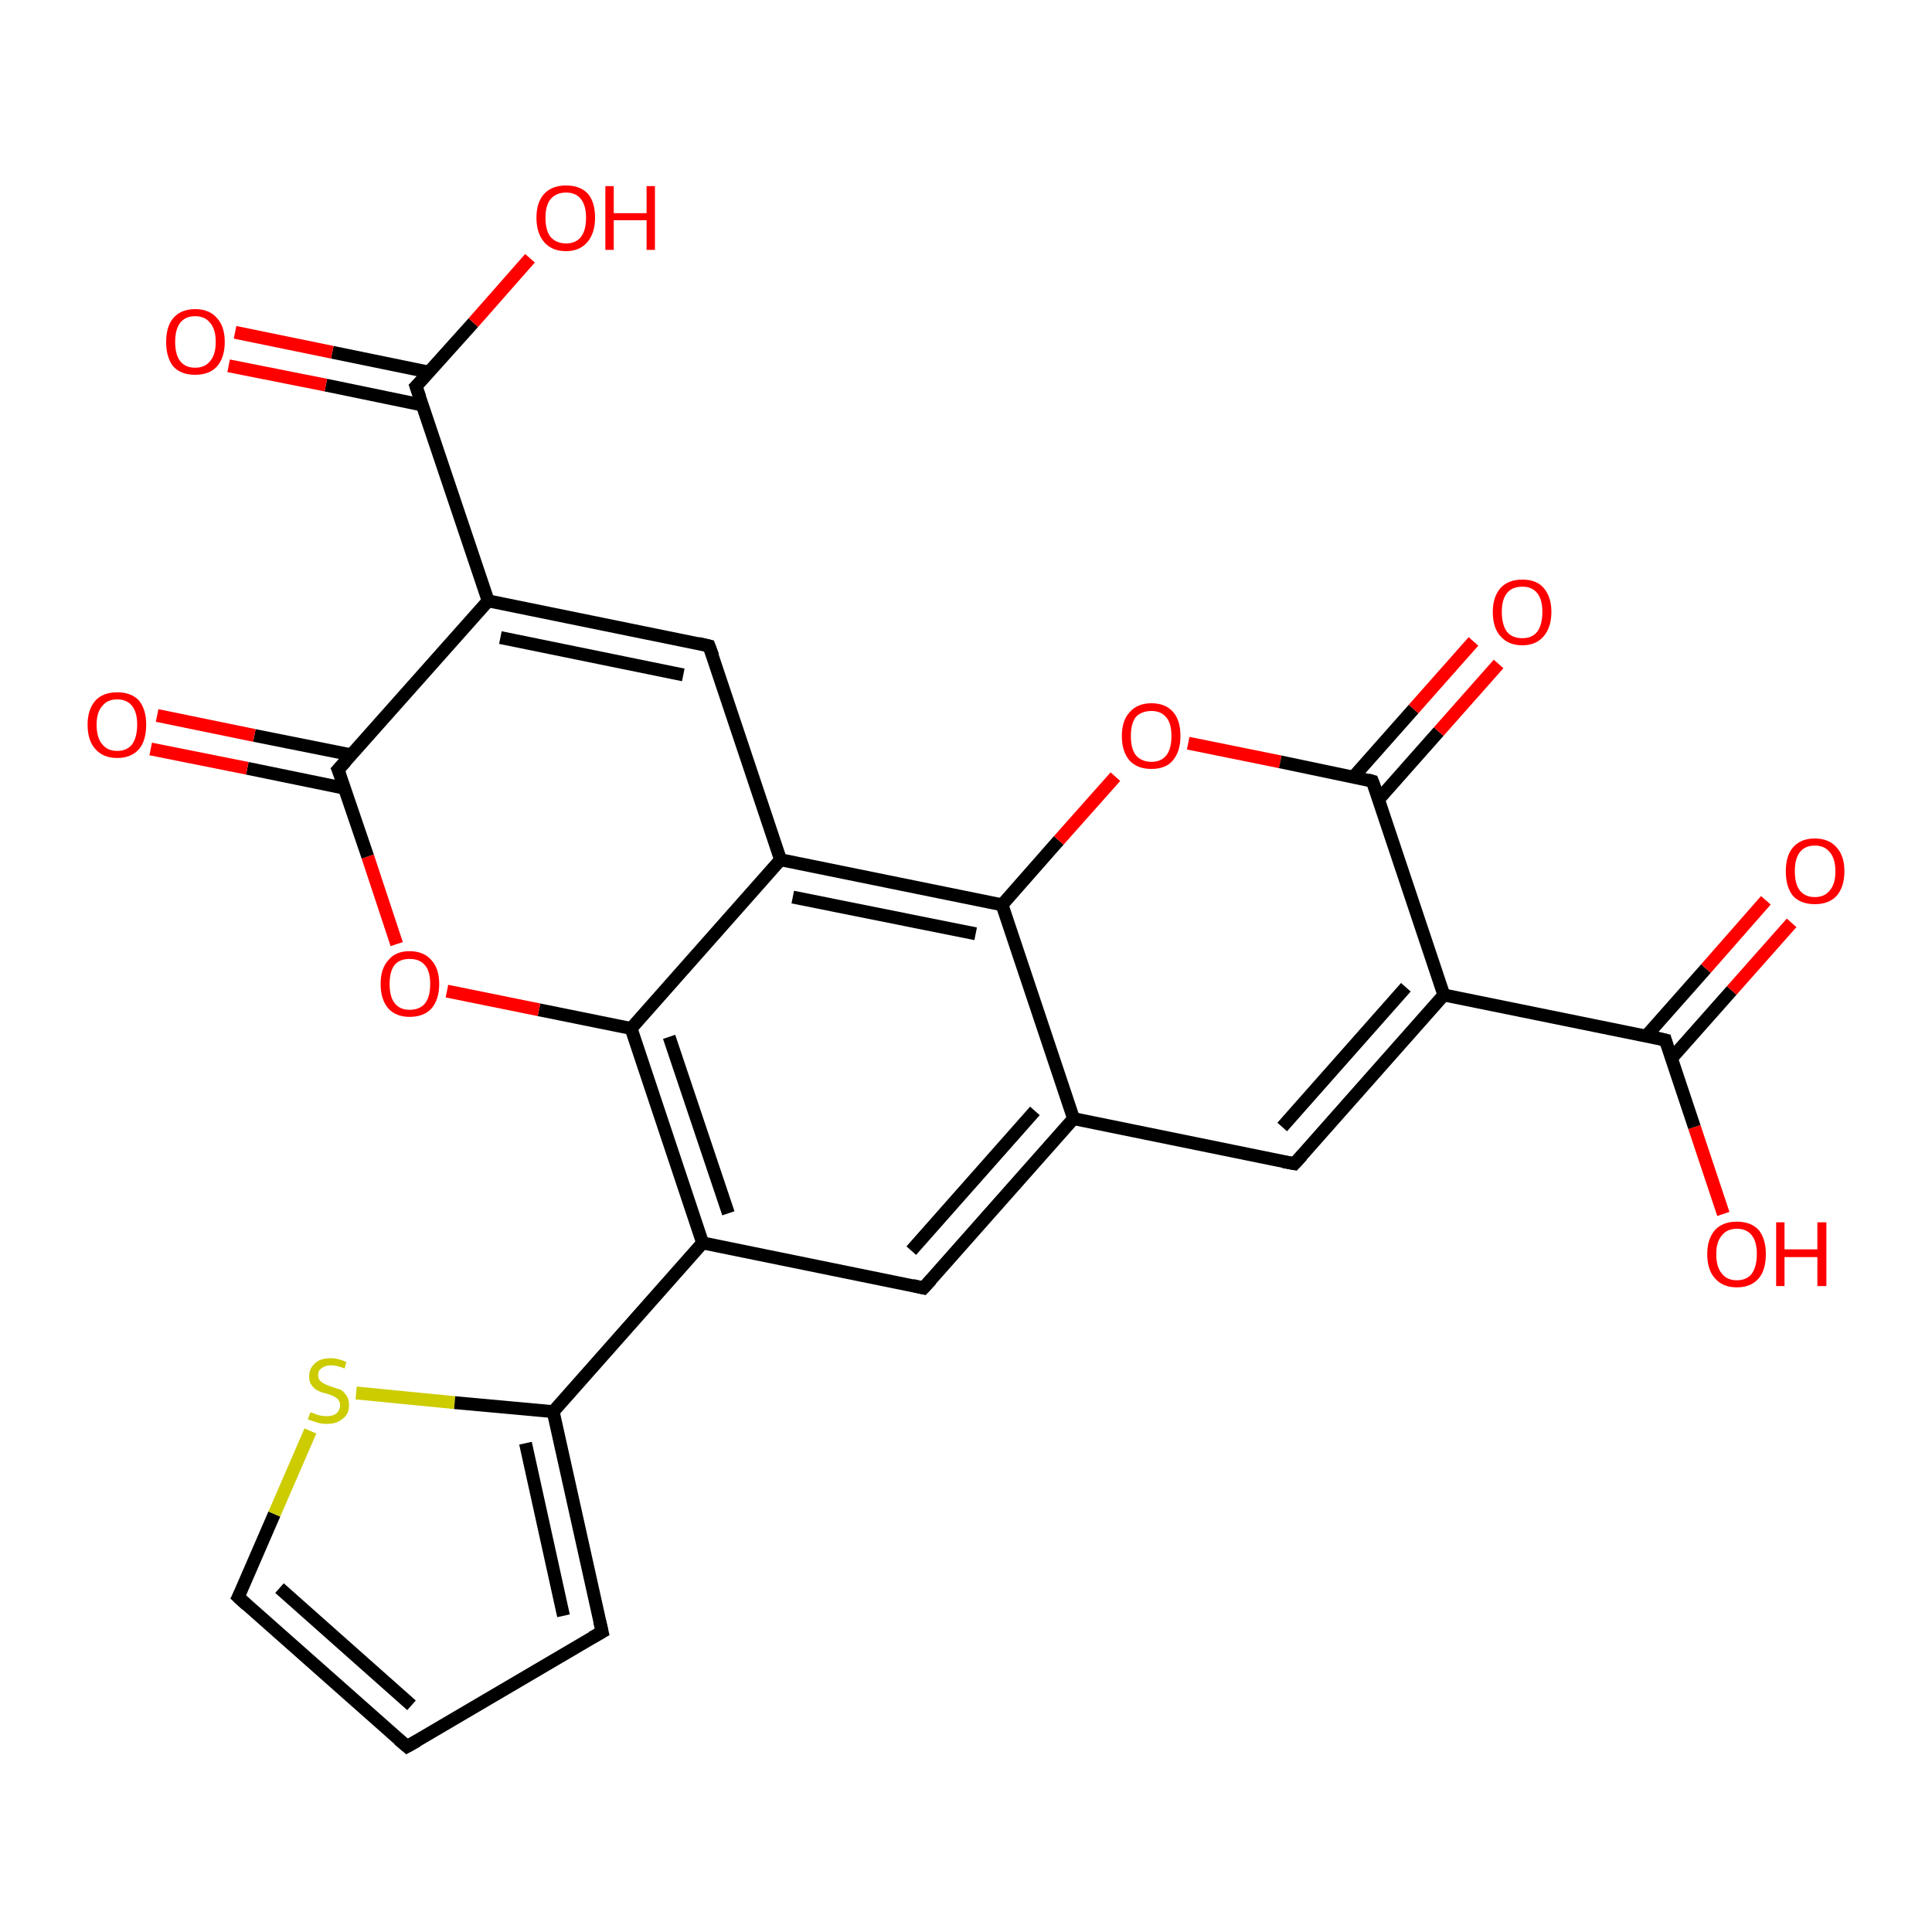 <?xml version='1.0' encoding='iso-8859-1'?>
<svg version='1.1' baseProfile='full'
              xmlns='http://www.w3.org/2000/svg'
                      xmlns:rdkit='http://www.rdkit.org/xml'
                      xmlns:xlink='http://www.w3.org/1999/xlink'
                  xml:space='preserve'
width='300px' height='300px' viewBox='0 0 300 300'>
<!-- END OF HEADER -->
<rect style='opacity:1.0;fill:#FFFFFF;stroke:none' width='300.0' height='300.0' x='0.0' y='0.0'> </rect>
<path class='bond-0 atom-0 atom-1' d='M 267.6,188.5 L 263.1,175.0' style='fill:none;fill-rule:evenodd;stroke:#FF0000;stroke-width:2.0px;stroke-linecap:butt;stroke-linejoin:miter;stroke-opacity:1' />
<path class='bond-0 atom-0 atom-1' d='M 263.1,175.0 L 258.6,161.5' style='fill:none;fill-rule:evenodd;stroke:#000000;stroke-width:2.0px;stroke-linecap:butt;stroke-linejoin:miter;stroke-opacity:1' />
<path class='bond-1 atom-1 atom-2' d='M 259.5,164.4 L 268.9,153.8' style='fill:none;fill-rule:evenodd;stroke:#000000;stroke-width:2.0px;stroke-linecap:butt;stroke-linejoin:miter;stroke-opacity:1' />
<path class='bond-1 atom-1 atom-2' d='M 268.9,153.8 L 278.2,143.3' style='fill:none;fill-rule:evenodd;stroke:#FF0000;stroke-width:2.0px;stroke-linecap:butt;stroke-linejoin:miter;stroke-opacity:1' />
<path class='bond-1 atom-1 atom-2' d='M 255.6,160.9 L 264.9,150.4' style='fill:none;fill-rule:evenodd;stroke:#000000;stroke-width:2.0px;stroke-linecap:butt;stroke-linejoin:miter;stroke-opacity:1' />
<path class='bond-1 atom-1 atom-2' d='M 264.9,150.4 L 274.2,139.8' style='fill:none;fill-rule:evenodd;stroke:#FF0000;stroke-width:2.0px;stroke-linecap:butt;stroke-linejoin:miter;stroke-opacity:1' />
<path class='bond-2 atom-1 atom-3' d='M 258.6,161.5 L 224.2,154.5' style='fill:none;fill-rule:evenodd;stroke:#000000;stroke-width:2.0px;stroke-linecap:butt;stroke-linejoin:miter;stroke-opacity:1' />
<path class='bond-3 atom-3 atom-4' d='M 224.2,154.5 L 201.0,180.7' style='fill:none;fill-rule:evenodd;stroke:#000000;stroke-width:2.0px;stroke-linecap:butt;stroke-linejoin:miter;stroke-opacity:1' />
<path class='bond-3 atom-3 atom-4' d='M 218.3,153.3 L 199.1,175.0' style='fill:none;fill-rule:evenodd;stroke:#000000;stroke-width:2.0px;stroke-linecap:butt;stroke-linejoin:miter;stroke-opacity:1' />
<path class='bond-4 atom-4 atom-5' d='M 201.0,180.7 L 166.7,173.7' style='fill:none;fill-rule:evenodd;stroke:#000000;stroke-width:2.0px;stroke-linecap:butt;stroke-linejoin:miter;stroke-opacity:1' />
<path class='bond-5 atom-5 atom-6' d='M 166.7,173.7 L 143.4,200.0' style='fill:none;fill-rule:evenodd;stroke:#000000;stroke-width:2.0px;stroke-linecap:butt;stroke-linejoin:miter;stroke-opacity:1' />
<path class='bond-5 atom-5 atom-6' d='M 160.7,172.5 L 141.5,194.2' style='fill:none;fill-rule:evenodd;stroke:#000000;stroke-width:2.0px;stroke-linecap:butt;stroke-linejoin:miter;stroke-opacity:1' />
<path class='bond-6 atom-6 atom-7' d='M 143.4,200.0 L 109.1,193.0' style='fill:none;fill-rule:evenodd;stroke:#000000;stroke-width:2.0px;stroke-linecap:butt;stroke-linejoin:miter;stroke-opacity:1' />
<path class='bond-7 atom-7 atom-8' d='M 109.1,193.0 L 85.9,219.2' style='fill:none;fill-rule:evenodd;stroke:#000000;stroke-width:2.0px;stroke-linecap:butt;stroke-linejoin:miter;stroke-opacity:1' />
<path class='bond-8 atom-8 atom-9' d='M 85.9,219.2 L 93.5,253.4' style='fill:none;fill-rule:evenodd;stroke:#000000;stroke-width:2.0px;stroke-linecap:butt;stroke-linejoin:miter;stroke-opacity:1' />
<path class='bond-8 atom-8 atom-9' d='M 81.6,224.1 L 87.5,250.9' style='fill:none;fill-rule:evenodd;stroke:#000000;stroke-width:2.0px;stroke-linecap:butt;stroke-linejoin:miter;stroke-opacity:1' />
<path class='bond-9 atom-9 atom-10' d='M 93.5,253.4 L 63.2,271.2' style='fill:none;fill-rule:evenodd;stroke:#000000;stroke-width:2.0px;stroke-linecap:butt;stroke-linejoin:miter;stroke-opacity:1' />
<path class='bond-10 atom-10 atom-11' d='M 63.2,271.2 L 37.0,248.0' style='fill:none;fill-rule:evenodd;stroke:#000000;stroke-width:2.0px;stroke-linecap:butt;stroke-linejoin:miter;stroke-opacity:1' />
<path class='bond-10 atom-10 atom-11' d='M 63.9,264.8 L 43.4,246.6' style='fill:none;fill-rule:evenodd;stroke:#000000;stroke-width:2.0px;stroke-linecap:butt;stroke-linejoin:miter;stroke-opacity:1' />
<path class='bond-11 atom-11 atom-12' d='M 37.0,248.0 L 42.6,235.1' style='fill:none;fill-rule:evenodd;stroke:#000000;stroke-width:2.0px;stroke-linecap:butt;stroke-linejoin:miter;stroke-opacity:1' />
<path class='bond-11 atom-11 atom-12' d='M 42.6,235.1 L 48.2,222.2' style='fill:none;fill-rule:evenodd;stroke:#CCCC00;stroke-width:2.0px;stroke-linecap:butt;stroke-linejoin:miter;stroke-opacity:1' />
<path class='bond-12 atom-7 atom-13' d='M 109.1,193.0 L 98.0,159.7' style='fill:none;fill-rule:evenodd;stroke:#000000;stroke-width:2.0px;stroke-linecap:butt;stroke-linejoin:miter;stroke-opacity:1' />
<path class='bond-12 atom-7 atom-13' d='M 113.1,188.4 L 103.9,161.0' style='fill:none;fill-rule:evenodd;stroke:#000000;stroke-width:2.0px;stroke-linecap:butt;stroke-linejoin:miter;stroke-opacity:1' />
<path class='bond-13 atom-13 atom-14' d='M 98.0,159.7 L 83.7,156.8' style='fill:none;fill-rule:evenodd;stroke:#000000;stroke-width:2.0px;stroke-linecap:butt;stroke-linejoin:miter;stroke-opacity:1' />
<path class='bond-13 atom-13 atom-14' d='M 83.7,156.8 L 69.4,153.9' style='fill:none;fill-rule:evenodd;stroke:#FF0000;stroke-width:2.0px;stroke-linecap:butt;stroke-linejoin:miter;stroke-opacity:1' />
<path class='bond-14 atom-14 atom-15' d='M 61.6,146.6 L 57.1,133.0' style='fill:none;fill-rule:evenodd;stroke:#FF0000;stroke-width:2.0px;stroke-linecap:butt;stroke-linejoin:miter;stroke-opacity:1' />
<path class='bond-14 atom-14 atom-15' d='M 57.1,133.0 L 52.5,119.5' style='fill:none;fill-rule:evenodd;stroke:#000000;stroke-width:2.0px;stroke-linecap:butt;stroke-linejoin:miter;stroke-opacity:1' />
<path class='bond-15 atom-15 atom-16' d='M 54.5,117.2 L 39.5,114.2' style='fill:none;fill-rule:evenodd;stroke:#000000;stroke-width:2.0px;stroke-linecap:butt;stroke-linejoin:miter;stroke-opacity:1' />
<path class='bond-15 atom-15 atom-16' d='M 39.5,114.2 L 24.4,111.1' style='fill:none;fill-rule:evenodd;stroke:#FF0000;stroke-width:2.0px;stroke-linecap:butt;stroke-linejoin:miter;stroke-opacity:1' />
<path class='bond-15 atom-15 atom-16' d='M 53.5,122.4 L 38.4,119.3' style='fill:none;fill-rule:evenodd;stroke:#000000;stroke-width:2.0px;stroke-linecap:butt;stroke-linejoin:miter;stroke-opacity:1' />
<path class='bond-15 atom-15 atom-16' d='M 38.4,119.3 L 23.4,116.3' style='fill:none;fill-rule:evenodd;stroke:#FF0000;stroke-width:2.0px;stroke-linecap:butt;stroke-linejoin:miter;stroke-opacity:1' />
<path class='bond-16 atom-15 atom-17' d='M 52.5,119.5 L 75.8,93.3' style='fill:none;fill-rule:evenodd;stroke:#000000;stroke-width:2.0px;stroke-linecap:butt;stroke-linejoin:miter;stroke-opacity:1' />
<path class='bond-17 atom-17 atom-18' d='M 75.8,93.3 L 110.1,100.3' style='fill:none;fill-rule:evenodd;stroke:#000000;stroke-width:2.0px;stroke-linecap:butt;stroke-linejoin:miter;stroke-opacity:1' />
<path class='bond-17 atom-17 atom-18' d='M 77.7,99.0 L 106.1,104.8' style='fill:none;fill-rule:evenodd;stroke:#000000;stroke-width:2.0px;stroke-linecap:butt;stroke-linejoin:miter;stroke-opacity:1' />
<path class='bond-18 atom-18 atom-19' d='M 110.1,100.3 L 121.2,133.5' style='fill:none;fill-rule:evenodd;stroke:#000000;stroke-width:2.0px;stroke-linecap:butt;stroke-linejoin:miter;stroke-opacity:1' />
<path class='bond-19 atom-19 atom-20' d='M 121.2,133.5 L 155.6,140.5' style='fill:none;fill-rule:evenodd;stroke:#000000;stroke-width:2.0px;stroke-linecap:butt;stroke-linejoin:miter;stroke-opacity:1' />
<path class='bond-19 atom-19 atom-20' d='M 123.1,139.3 L 151.5,145.0' style='fill:none;fill-rule:evenodd;stroke:#000000;stroke-width:2.0px;stroke-linecap:butt;stroke-linejoin:miter;stroke-opacity:1' />
<path class='bond-20 atom-20 atom-21' d='M 155.6,140.5 L 164.4,130.5' style='fill:none;fill-rule:evenodd;stroke:#000000;stroke-width:2.0px;stroke-linecap:butt;stroke-linejoin:miter;stroke-opacity:1' />
<path class='bond-20 atom-20 atom-21' d='M 164.4,130.5 L 173.2,120.6' style='fill:none;fill-rule:evenodd;stroke:#FF0000;stroke-width:2.0px;stroke-linecap:butt;stroke-linejoin:miter;stroke-opacity:1' />
<path class='bond-21 atom-21 atom-22' d='M 184.5,115.4 L 198.8,118.3' style='fill:none;fill-rule:evenodd;stroke:#FF0000;stroke-width:2.0px;stroke-linecap:butt;stroke-linejoin:miter;stroke-opacity:1' />
<path class='bond-21 atom-21 atom-22' d='M 198.8,118.3 L 213.1,121.3' style='fill:none;fill-rule:evenodd;stroke:#000000;stroke-width:2.0px;stroke-linecap:butt;stroke-linejoin:miter;stroke-opacity:1' />
<path class='bond-22 atom-22 atom-23' d='M 214.1,124.1 L 223.4,113.6' style='fill:none;fill-rule:evenodd;stroke:#000000;stroke-width:2.0px;stroke-linecap:butt;stroke-linejoin:miter;stroke-opacity:1' />
<path class='bond-22 atom-22 atom-23' d='M 223.4,113.6 L 232.7,103.1' style='fill:none;fill-rule:evenodd;stroke:#FF0000;stroke-width:2.0px;stroke-linecap:butt;stroke-linejoin:miter;stroke-opacity:1' />
<path class='bond-22 atom-22 atom-23' d='M 210.2,120.6 L 219.5,110.1' style='fill:none;fill-rule:evenodd;stroke:#000000;stroke-width:2.0px;stroke-linecap:butt;stroke-linejoin:miter;stroke-opacity:1' />
<path class='bond-22 atom-22 atom-23' d='M 219.5,110.1 L 228.8,99.6' style='fill:none;fill-rule:evenodd;stroke:#FF0000;stroke-width:2.0px;stroke-linecap:butt;stroke-linejoin:miter;stroke-opacity:1' />
<path class='bond-23 atom-17 atom-24' d='M 75.8,93.3 L 64.6,60.0' style='fill:none;fill-rule:evenodd;stroke:#000000;stroke-width:2.0px;stroke-linecap:butt;stroke-linejoin:miter;stroke-opacity:1' />
<path class='bond-24 atom-24 atom-25' d='M 64.6,60.0 L 73.5,50.1' style='fill:none;fill-rule:evenodd;stroke:#000000;stroke-width:2.0px;stroke-linecap:butt;stroke-linejoin:miter;stroke-opacity:1' />
<path class='bond-24 atom-24 atom-25' d='M 73.5,50.1 L 82.3,40.1' style='fill:none;fill-rule:evenodd;stroke:#FF0000;stroke-width:2.0px;stroke-linecap:butt;stroke-linejoin:miter;stroke-opacity:1' />
<path class='bond-25 atom-24 atom-26' d='M 66.7,57.8 L 51.6,54.7' style='fill:none;fill-rule:evenodd;stroke:#000000;stroke-width:2.0px;stroke-linecap:butt;stroke-linejoin:miter;stroke-opacity:1' />
<path class='bond-25 atom-24 atom-26' d='M 51.6,54.7 L 36.5,51.6' style='fill:none;fill-rule:evenodd;stroke:#FF0000;stroke-width:2.0px;stroke-linecap:butt;stroke-linejoin:miter;stroke-opacity:1' />
<path class='bond-25 atom-24 atom-26' d='M 65.6,62.9 L 50.6,59.8' style='fill:none;fill-rule:evenodd;stroke:#000000;stroke-width:2.0px;stroke-linecap:butt;stroke-linejoin:miter;stroke-opacity:1' />
<path class='bond-25 atom-24 atom-26' d='M 50.6,59.8 L 35.5,56.8' style='fill:none;fill-rule:evenodd;stroke:#FF0000;stroke-width:2.0px;stroke-linecap:butt;stroke-linejoin:miter;stroke-opacity:1' />
<path class='bond-26 atom-22 atom-3' d='M 213.1,121.3 L 224.2,154.5' style='fill:none;fill-rule:evenodd;stroke:#000000;stroke-width:2.0px;stroke-linecap:butt;stroke-linejoin:miter;stroke-opacity:1' />
<path class='bond-27 atom-20 atom-5' d='M 155.6,140.5 L 166.7,173.7' style='fill:none;fill-rule:evenodd;stroke:#000000;stroke-width:2.0px;stroke-linecap:butt;stroke-linejoin:miter;stroke-opacity:1' />
<path class='bond-28 atom-12 atom-8' d='M 55.3,216.3 L 70.6,217.8' style='fill:none;fill-rule:evenodd;stroke:#CCCC00;stroke-width:2.0px;stroke-linecap:butt;stroke-linejoin:miter;stroke-opacity:1' />
<path class='bond-28 atom-12 atom-8' d='M 70.6,217.8 L 85.9,219.2' style='fill:none;fill-rule:evenodd;stroke:#000000;stroke-width:2.0px;stroke-linecap:butt;stroke-linejoin:miter;stroke-opacity:1' />
<path class='bond-29 atom-19 atom-13' d='M 121.2,133.5 L 98.0,159.7' style='fill:none;fill-rule:evenodd;stroke:#000000;stroke-width:2.0px;stroke-linecap:butt;stroke-linejoin:miter;stroke-opacity:1' />
<path d='M 258.8,162.2 L 258.6,161.5 L 256.9,161.1' style='fill:none;stroke:#000000;stroke-width:2.0px;stroke-linecap:butt;stroke-linejoin:miter;stroke-opacity:1;' />
<path d='M 202.2,179.4 L 201.0,180.7 L 199.3,180.4' style='fill:none;stroke:#000000;stroke-width:2.0px;stroke-linecap:butt;stroke-linejoin:miter;stroke-opacity:1;' />
<path d='M 144.6,198.7 L 143.4,200.0 L 141.7,199.6' style='fill:none;stroke:#000000;stroke-width:2.0px;stroke-linecap:butt;stroke-linejoin:miter;stroke-opacity:1;' />
<path d='M 93.1,251.7 L 93.5,253.4 L 91.9,254.3' style='fill:none;stroke:#000000;stroke-width:2.0px;stroke-linecap:butt;stroke-linejoin:miter;stroke-opacity:1;' />
<path d='M 64.8,270.3 L 63.2,271.2 L 61.9,270.1' style='fill:none;stroke:#000000;stroke-width:2.0px;stroke-linecap:butt;stroke-linejoin:miter;stroke-opacity:1;' />
<path d='M 38.3,249.2 L 37.0,248.0 L 37.3,247.4' style='fill:none;stroke:#000000;stroke-width:2.0px;stroke-linecap:butt;stroke-linejoin:miter;stroke-opacity:1;' />
<path d='M 52.8,120.2 L 52.5,119.5 L 53.7,118.2' style='fill:none;stroke:#000000;stroke-width:2.0px;stroke-linecap:butt;stroke-linejoin:miter;stroke-opacity:1;' />
<path d='M 108.4,99.9 L 110.1,100.3 L 110.7,101.9' style='fill:none;stroke:#000000;stroke-width:2.0px;stroke-linecap:butt;stroke-linejoin:miter;stroke-opacity:1;' />
<path d='M 212.4,121.1 L 213.1,121.3 L 213.7,122.9' style='fill:none;stroke:#000000;stroke-width:2.0px;stroke-linecap:butt;stroke-linejoin:miter;stroke-opacity:1;' />
<path d='M 65.2,61.7 L 64.6,60.0 L 65.1,59.5' style='fill:none;stroke:#000000;stroke-width:2.0px;stroke-linecap:butt;stroke-linejoin:miter;stroke-opacity:1;' />
<path class='atom-0' d='M 265.1 194.7
Q 265.1 192.4, 266.3 191.0
Q 267.5 189.7, 269.7 189.7
Q 271.9 189.7, 273.1 191.0
Q 274.2 192.4, 274.2 194.7
Q 274.2 197.2, 273.1 198.5
Q 271.9 199.9, 269.7 199.9
Q 267.5 199.9, 266.3 198.5
Q 265.1 197.2, 265.1 194.7
M 269.7 198.8
Q 271.2 198.8, 272.0 197.8
Q 272.8 196.7, 272.8 194.7
Q 272.8 192.8, 272.0 191.8
Q 271.2 190.8, 269.7 190.8
Q 268.2 190.8, 267.4 191.8
Q 266.5 192.8, 266.5 194.7
Q 266.5 196.8, 267.4 197.8
Q 268.2 198.8, 269.7 198.8
' fill='#FF0000'/>
<path class='atom-0' d='M 275.8 189.8
L 277.1 189.8
L 277.1 194.0
L 282.2 194.0
L 282.2 189.8
L 283.6 189.8
L 283.6 199.7
L 282.2 199.7
L 282.2 195.2
L 277.1 195.2
L 277.1 199.7
L 275.8 199.7
L 275.8 189.8
' fill='#FF0000'/>
<path class='atom-2' d='M 277.3 135.3
Q 277.3 132.9, 278.4 131.6
Q 279.6 130.2, 281.8 130.2
Q 284.0 130.2, 285.2 131.6
Q 286.4 132.9, 286.4 135.3
Q 286.4 137.7, 285.2 139.1
Q 284.0 140.4, 281.8 140.4
Q 279.6 140.4, 278.4 139.1
Q 277.3 137.7, 277.3 135.3
M 281.8 139.3
Q 283.3 139.3, 284.1 138.3
Q 285.0 137.3, 285.0 135.3
Q 285.0 133.3, 284.1 132.3
Q 283.3 131.3, 281.8 131.3
Q 280.3 131.3, 279.5 132.3
Q 278.7 133.3, 278.7 135.3
Q 278.7 137.3, 279.5 138.3
Q 280.3 139.3, 281.8 139.3
' fill='#FF0000'/>
<path class='atom-12' d='M 48.2 219.3
Q 48.3 219.3, 48.8 219.5
Q 49.2 219.7, 49.7 219.8
Q 50.2 219.9, 50.8 219.9
Q 51.7 219.9, 52.2 219.5
Q 52.8 219.0, 52.8 218.2
Q 52.8 217.7, 52.5 217.3
Q 52.2 217.0, 51.8 216.8
Q 51.4 216.6, 50.7 216.4
Q 49.8 216.2, 49.3 215.9
Q 48.8 215.7, 48.4 215.1
Q 48.0 214.6, 48.0 213.7
Q 48.0 212.5, 48.9 211.7
Q 49.7 210.9, 51.4 210.9
Q 52.5 210.9, 53.8 211.5
L 53.5 212.5
Q 52.3 212.0, 51.4 212.0
Q 50.5 212.0, 49.9 212.5
Q 49.4 212.8, 49.4 213.5
Q 49.4 214.1, 49.7 214.4
Q 50.0 214.7, 50.4 214.9
Q 50.8 215.1, 51.4 215.3
Q 52.3 215.6, 52.9 215.8
Q 53.4 216.1, 53.8 216.7
Q 54.2 217.3, 54.2 218.2
Q 54.2 219.6, 53.2 220.3
Q 52.3 221.1, 50.8 221.1
Q 49.9 221.1, 49.3 220.9
Q 48.6 220.7, 47.8 220.4
L 48.2 219.3
' fill='#CCCC00'/>
<path class='atom-14' d='M 59.1 152.8
Q 59.1 150.4, 60.3 149.1
Q 61.4 147.7, 63.6 147.7
Q 65.8 147.7, 67.0 149.1
Q 68.2 150.4, 68.2 152.8
Q 68.2 155.2, 67.0 156.6
Q 65.8 157.9, 63.6 157.9
Q 61.5 157.9, 60.3 156.6
Q 59.1 155.2, 59.1 152.8
M 63.6 156.8
Q 65.2 156.8, 66.0 155.8
Q 66.8 154.8, 66.8 152.8
Q 66.8 150.8, 66.0 149.9
Q 65.2 148.9, 63.6 148.9
Q 62.1 148.9, 61.3 149.8
Q 60.5 150.8, 60.5 152.8
Q 60.5 154.8, 61.3 155.8
Q 62.1 156.8, 63.6 156.8
' fill='#FF0000'/>
<path class='atom-16' d='M 13.6 112.5
Q 13.6 110.2, 14.8 108.8
Q 16.0 107.5, 18.2 107.5
Q 20.4 107.5, 21.6 108.8
Q 22.7 110.2, 22.7 112.5
Q 22.7 115.0, 21.6 116.3
Q 20.4 117.7, 18.2 117.7
Q 16.0 117.7, 14.8 116.3
Q 13.6 115.0, 13.6 112.5
M 18.2 116.6
Q 19.7 116.6, 20.5 115.6
Q 21.3 114.5, 21.3 112.5
Q 21.3 110.6, 20.5 109.6
Q 19.7 108.6, 18.2 108.6
Q 16.7 108.6, 15.9 109.6
Q 15.0 110.6, 15.0 112.5
Q 15.0 114.6, 15.9 115.6
Q 16.7 116.6, 18.2 116.6
' fill='#FF0000'/>
<path class='atom-21' d='M 174.2 114.3
Q 174.2 111.9, 175.4 110.6
Q 176.6 109.2, 178.8 109.2
Q 181.0 109.2, 182.2 110.6
Q 183.3 111.9, 183.3 114.3
Q 183.3 116.7, 182.1 118.1
Q 181.0 119.4, 178.8 119.4
Q 176.6 119.4, 175.4 118.1
Q 174.2 116.7, 174.2 114.3
M 178.8 118.3
Q 180.3 118.3, 181.1 117.3
Q 181.9 116.3, 181.9 114.3
Q 181.9 112.3, 181.1 111.4
Q 180.3 110.4, 178.8 110.4
Q 177.3 110.4, 176.4 111.3
Q 175.6 112.3, 175.6 114.3
Q 175.6 116.3, 176.4 117.3
Q 177.3 118.3, 178.8 118.3
' fill='#FF0000'/>
<path class='atom-23' d='M 231.8 95.0
Q 231.8 92.7, 233.0 91.3
Q 234.2 90.0, 236.4 90.0
Q 238.6 90.0, 239.7 91.3
Q 240.9 92.7, 240.9 95.0
Q 240.9 97.4, 239.7 98.8
Q 238.5 100.2, 236.4 100.2
Q 234.2 100.2, 233.0 98.8
Q 231.8 97.5, 231.8 95.0
M 236.4 99.1
Q 237.9 99.1, 238.7 98.1
Q 239.5 97.0, 239.5 95.0
Q 239.5 93.1, 238.7 92.1
Q 237.9 91.1, 236.4 91.1
Q 234.8 91.1, 234.0 92.1
Q 233.2 93.1, 233.2 95.0
Q 233.2 97.0, 234.0 98.1
Q 234.8 99.1, 236.4 99.1
' fill='#FF0000'/>
<path class='atom-25' d='M 83.3 33.8
Q 83.3 31.4, 84.5 30.1
Q 85.7 28.8, 87.9 28.8
Q 90.1 28.8, 91.3 30.1
Q 92.4 31.4, 92.4 33.8
Q 92.4 36.2, 91.2 37.6
Q 90.0 39.0, 87.9 39.0
Q 85.7 39.0, 84.5 37.6
Q 83.3 36.2, 83.3 33.8
M 87.9 37.8
Q 89.4 37.8, 90.2 36.8
Q 91.0 35.8, 91.0 33.8
Q 91.0 31.9, 90.2 30.9
Q 89.4 29.9, 87.9 29.9
Q 86.4 29.9, 85.5 30.9
Q 84.7 31.9, 84.7 33.8
Q 84.7 35.8, 85.5 36.8
Q 86.4 37.8, 87.9 37.8
' fill='#FF0000'/>
<path class='atom-25' d='M 94.0 28.9
L 95.3 28.9
L 95.3 33.1
L 100.4 33.1
L 100.4 28.9
L 101.7 28.9
L 101.7 38.8
L 100.4 38.8
L 100.4 34.2
L 95.3 34.2
L 95.3 38.8
L 94.0 38.8
L 94.0 28.9
' fill='#FF0000'/>
<path class='atom-26' d='M 25.8 53.1
Q 25.8 50.7, 26.9 49.4
Q 28.1 48.0, 30.3 48.0
Q 32.5 48.0, 33.7 49.4
Q 34.9 50.7, 34.9 53.1
Q 34.9 55.5, 33.7 56.9
Q 32.5 58.2, 30.3 58.2
Q 28.1 58.2, 26.9 56.9
Q 25.8 55.5, 25.8 53.1
M 30.3 57.1
Q 31.8 57.1, 32.6 56.1
Q 33.5 55.1, 33.5 53.1
Q 33.5 51.1, 32.6 50.1
Q 31.8 49.1, 30.3 49.1
Q 28.8 49.1, 28.0 50.1
Q 27.2 51.1, 27.2 53.1
Q 27.2 55.1, 28.0 56.1
Q 28.8 57.1, 30.3 57.1
' fill='#FF0000'/>
</svg>
